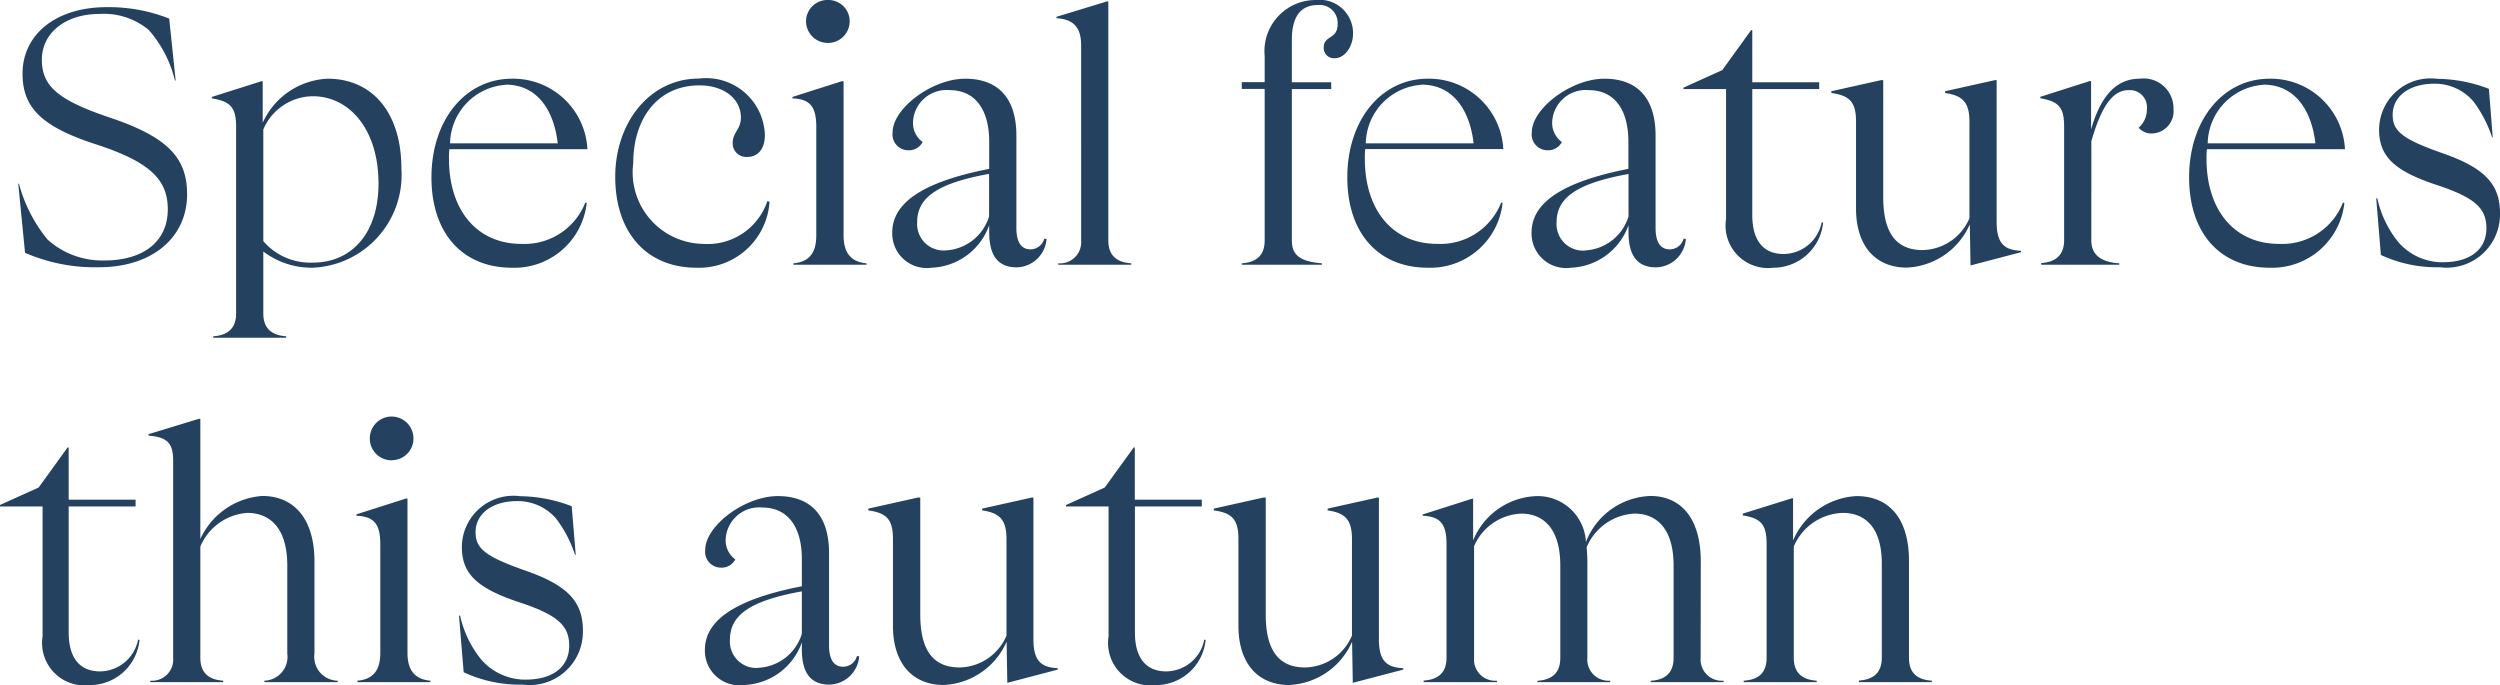 <svg xmlns="http://www.w3.org/2000/svg" width="83.856" height="22.976" viewBox="0 0 83.856 22.976"><path d="M3.312.084C5.076.084,6.264-.9,6.264-2.364c0-1.248-.684-1.92-2.544-2.556C1.956-5.508,1.392-5.976,1.392-6.876s.792-1.536,1.932-1.536a2.347,2.347,0,0,1,1.656.54A3.982,3.982,0,0,1,5.856-6.18H5.88L5.664-8.256a5.513,5.513,0,0,0-2.1-.384c-1.68,0-2.82.9-2.82,2.232,0,1.152.66,1.788,2.484,2.376C4.98-3.456,5.616-2.88,5.616-1.86c0,1.068-.8,1.716-2.124,1.716a2.736,2.736,0,0,1-1.908-.7,4.981,4.981,0,0,1-.96-1.872H.6L.828-.4A5.875,5.875,0,0,0,3.312.084ZM10.98-6.24A2.514,2.514,0,0,0,8.8-4.764V-6.156H8.76l-1.668.528v.048c.624.1.816.3.816.96V1.632c0,.456-.228.732-.768.768v.048H9.588V2.4c-.54-.036-.768-.312-.768-.768V-.444A2.675,2.675,0,0,0,10.464.1a3.114,3.114,0,0,0,2.988-3.324C13.452-5.112,12.468-6.24,10.98-6.24ZM10.488-.072A2.077,2.077,0,0,1,8.82-.792V-4.536a1.823,1.823,0,0,1,1.656-1.116c1.236,0,2.208,1.116,2.208,2.928C12.684-1.044,11.772-.072,10.488-.072ZM17.472-.7C16-.7,15.048-1.812,15.048-3.552a2.924,2.924,0,0,1,.012-.324h4.632A2.494,2.494,0,0,0,17.16-6.24c-1.56,0-2.7,1.38-2.7,3.312C14.46-1.056,15.5.1,17.16.1a2.438,2.438,0,0,0,2.508-2.172l-.048-.012A2.189,2.189,0,0,1,17.472-.7Zm-.516-5.34c1.032,0,1.608.828,1.74,1.968H15.084A2.006,2.006,0,0,1,16.956-6.036ZM23.352.1A2.368,2.368,0,0,0,25.8-2.112l-.072-.024A2.113,2.113,0,0,1,23.568-.7a2.4,2.4,0,0,1-2.34-2.7c0-1.5.816-2.616,2.22-2.616.816,0,1.392.444,1.392,1.08,0,.4-.276.492-.276.852a.454.454,0,0,0,.492.468c.324,0,.588-.228.588-.744a1.972,1.972,0,0,0-2.22-1.884c-1.632,0-2.8,1.464-2.8,3.3C20.628-1.068,21.684.1,23.352.1ZM27.768-7.44a.725.725,0,0,0,.72-.732.712.712,0,0,0-.72-.708.718.718,0,0,0-.744.708A.73.73,0,0,0,27.768-7.44ZM29.052,0V-.048c-.54-.048-.768-.372-.768-.936V-6.156h-.06l-1.656.528v.048c.612.024.8.3.8.96V-.984c0,.564-.216.888-.768.936V0Zm5.964-.876a.482.482,0,0,1-.456.36c-.312,0-.48-.228-.48-.72V-4.368c-.012-1.26-.648-1.872-1.716-1.872-1.116,0-2.436,1-2.436,1.8a.53.53,0,0,0,.516.6.518.518,0,0,0,.492-.276.79.79,0,0,1-.324-.66,1.126,1.126,0,0,1,1.236-1.08c.816,0,1.32.612,1.32,1.728v.912c-2.328.456-3.252,1.188-3.252,2.136A1.159,1.159,0,0,0,31.236.1a2.139,2.139,0,0,0,1.932-1.428v.24c0,.8.312,1.176.924,1.176a1.029,1.029,0,0,0,1-.948ZM31.7-.48a.888.888,0,0,1-.948-.948c0-.828.684-1.308,2.412-1.62V-1.62A1.61,1.61,0,0,1,31.7-.48ZM37.932,0V-.048c-.552-.036-.768-.324-.768-.768V-8.832h-.048l-1.692.516v.048c.672.036.828.42.828.924V-.816a.711.711,0,0,1-.768.768V0Zm6.2-8.88A1.717,1.717,0,0,0,42.408-7v.876H41.64v.228h.768V-.816c0,.456-.228.732-.768.768V0h2.688V-.048c-.78-.06-1.008-.312-1.008-.768V-5.892h1.32V-6.12H43.32V-7.548c0-.84.348-1.164.876-1.164a.605.605,0,0,1,.66.636c0,.54-.468.36-.468.8a.344.344,0,0,0,.384.348c.312,0,.6-.384.6-.816A1.117,1.117,0,0,0,44.136-8.88ZM48.192-.7c-1.476,0-2.424-1.116-2.424-2.856a2.924,2.924,0,0,1,.012-.324h4.632A2.494,2.494,0,0,0,47.88-6.24c-1.56,0-2.7,1.38-2.7,3.312C45.18-1.056,46.224.1,47.88.1a2.438,2.438,0,0,0,2.508-2.172l-.048-.012A2.189,2.189,0,0,1,48.192-.7Zm-.516-5.34c1.032,0,1.608.828,1.74,1.968H45.8A2.006,2.006,0,0,1,47.676-6.036ZM56.46-.876A.482.482,0,0,1,56-.516c-.312,0-.48-.228-.48-.72V-4.368c-.012-1.26-.648-1.872-1.716-1.872-1.116,0-2.436,1-2.436,1.8a.53.53,0,0,0,.516.6.518.518,0,0,0,.492-.276.79.79,0,0,1-.324-.66,1.126,1.126,0,0,1,1.236-1.08c.816,0,1.32.612,1.32,1.728v.912C52.284-2.76,51.36-2.028,51.36-1.08A1.159,1.159,0,0,0,52.68.1a2.139,2.139,0,0,0,1.932-1.428v.24c0,.8.312,1.176.924,1.176a1.029,1.029,0,0,0,1-.948Zm-3.312.4a.888.888,0,0,1-.948-.948c0-.828.684-1.308,2.412-1.62V-1.62A1.61,1.61,0,0,1,53.148-.48Zm7.944-.948A1.315,1.315,0,0,1,59.82-.36c-.7,0-1.056-.468-1.056-1.308V-5.892h2.244V-6.12H58.764V-7.872h-.036l-.972,1.344-1.3.588v.048h1.428v4.356A1.425,1.425,0,0,0,59.472.1,1.678,1.678,0,0,0,61.14-1.416ZM66.9-6.192l-1.668.372v.06c.576.084.816.3.816.96v3.24A1.744,1.744,0,0,1,64.476-.492c-.84,0-1.32-.516-1.32-1.776V-6.192h-.072l-1.668.372v.06c.612.084.828.3.828.96v2.916c0,1.26.66,1.98,1.7,1.98A2.422,2.422,0,0,0,66.06-1.356l.024,1.38L67.776-.42V-.468c-.588-.024-.816-.276-.816-.972V-6.192Zm4.86-.048c-.66,0-1.26.4-1.632,1.7v-1.62H70.08l-1.656.528v.048c.648.108.8.336.8.96v3.8c0,.456-.24.732-.768.768V0h2.616V-.048c-.612-.036-.936-.288-.936-.768V-4.14c.36-1.26.756-1.716,1.248-1.716A.574.574,0,0,1,72-5.22a.814.814,0,0,1-.276.624.555.555,0,0,0,.468.192.745.745,0,0,0,.7-.816A1,1,0,0,0,71.76-6.24ZM76.428-.7C74.952-.7,74-1.812,74-3.552a2.926,2.926,0,0,1,.012-.324h4.632A2.494,2.494,0,0,0,76.116-6.24c-1.56,0-2.7,1.38-2.7,3.312C73.416-1.056,74.46.1,76.116.1a2.437,2.437,0,0,0,2.508-2.172l-.048-.012A2.189,2.189,0,0,1,76.428-.7Zm-.516-5.34c1.032,0,1.608.828,1.74,1.968H74.04A2.006,2.006,0,0,1,75.912-6.036ZM81.828.084a1.787,1.787,0,0,0,2.016-1.812c0-.936-.468-1.488-1.836-1.98-1.416-.492-1.764-.756-1.764-1.32,0-.624.564-1.044,1.392-1.044a1.7,1.7,0,0,1,1.32.6,4.2,4.2,0,0,1,.624,1.2H83.6L83.472-5.9a4.922,4.922,0,0,0-1.728-.336,1.728,1.728,0,0,0-1.956,1.7c0,.9.5,1.392,1.968,1.872,1.26.42,1.632.78,1.632,1.44,0,.708-.54,1.14-1.464,1.14A1.951,1.951,0,0,1,80.4-.8a3.569,3.569,0,0,1-.672-1.428h-.036l.156,1.9A4.437,4.437,0,0,0,81.828.084ZM4.62,12.572A1.315,1.315,0,0,1,3.348,13.64c-.7,0-1.056-.468-1.056-1.308V8.108H4.536V7.88H2.292V6.128H2.256L1.284,7.472l-1.3.588v.048H1.416v4.356A1.425,1.425,0,0,0,3,14.1a1.678,1.678,0,0,0,1.668-1.512Zm5.916-2.616c0-1.464-.708-2.2-1.752-2.2A2.473,2.473,0,0,0,6.708,9.2V5.168H6.66l-1.692.516v.048c.612.048.828.24.828.828v6.624a.711.711,0,0,1-.768.768V14H7.476v-.048c-.552-.036-.768-.324-.768-.768V9.452A1.847,1.847,0,0,1,8.28,8.324c.756,0,1.344.5,1.344,1.764V13.04a.8.8,0,0,1-.768.912V14h2.46v-.048a.8.8,0,0,1-.78-.912Zm2.6-3.4a.725.725,0,0,0,.72-.732.732.732,0,0,0-1.464,0A.73.73,0,0,0,13.14,6.56ZM14.424,14v-.048c-.54-.048-.768-.372-.768-.936V7.844H13.6l-1.656.528V8.42c.612.024.8.3.8.96v3.636c0,.564-.216.888-.768.936V14Zm3.1.084a1.787,1.787,0,0,0,2.016-1.812c0-.936-.468-1.488-1.836-1.98-1.416-.492-1.764-.756-1.764-1.32,0-.624.564-1.044,1.392-1.044a1.7,1.7,0,0,1,1.32.6,4.2,4.2,0,0,1,.624,1.2H19.3L19.164,8.1a4.922,4.922,0,0,0-1.728-.336,1.728,1.728,0,0,0-1.956,1.7c0,.9.5,1.392,1.968,1.872,1.26.42,1.632.78,1.632,1.44,0,.708-.54,1.14-1.464,1.14a1.951,1.951,0,0,1-1.524-.72,3.569,3.569,0,0,1-.672-1.428h-.036l.156,1.9A4.437,4.437,0,0,0,17.52,14.084Zm11.208-.96a.482.482,0,0,1-.456.36c-.312,0-.48-.228-.48-.72V9.632c-.012-1.26-.648-1.872-1.716-1.872-1.116,0-2.436,1-2.436,1.8a.53.53,0,0,0,.516.6.518.518,0,0,0,.492-.276.79.79,0,0,1-.324-.66,1.126,1.126,0,0,1,1.236-1.08c.816,0,1.32.612,1.32,1.728v.912c-2.328.456-3.252,1.188-3.252,2.136a1.159,1.159,0,0,0,1.32,1.176,2.139,2.139,0,0,0,1.932-1.428v.24c0,.8.312,1.176.924,1.176a1.029,1.029,0,0,0,1-.948Zm-3.312.4a.888.888,0,0,1-.948-.948c0-.828.684-1.308,2.412-1.62V12.38A1.61,1.61,0,0,1,25.416,13.52ZM34.6,7.808l-1.668.372v.06c.576.084.816.3.816.96v3.24a1.744,1.744,0,0,1-1.572,1.068c-.84,0-1.32-.516-1.32-1.776V7.808H30.78l-1.668.372v.06c.612.084.828.3.828.96v2.916c0,1.26.66,1.98,1.7,1.98a2.422,2.422,0,0,0,2.112-1.452l.024,1.38,1.692-.444v-.048c-.588-.024-.816-.276-.816-.972V7.808Zm5.784,4.764a1.315,1.315,0,0,1-1.272,1.068c-.7,0-1.056-.468-1.056-1.308V8.108H40.3V7.88H38.052V6.128h-.036l-.972,1.344-1.3.588v.048h1.428v4.356A1.425,1.425,0,0,0,38.76,14.1a1.678,1.678,0,0,0,1.668-1.512Zm5.808-4.764L44.52,8.18v.06c.576.084.816.3.816.96v3.24a1.744,1.744,0,0,1-1.572,1.068c-.84,0-1.32-.516-1.32-1.776V7.808h-.072L40.7,8.18v.06c.612.084.828.3.828.96v2.916c0,1.26.66,1.98,1.7,1.98a2.422,2.422,0,0,0,2.112-1.452l.024,1.38,1.692-.444v-.048c-.588-.024-.816-.276-.816-.972V7.808ZM57.036,9.956c0-1.464-.672-2.2-1.692-2.2A2.408,2.408,0,0,0,53.184,9.3,1.622,1.622,0,0,0,51.54,7.76,2.385,2.385,0,0,0,49.4,9.248v-1.4h-.036l-1.656.528V8.42c.612.024.8.3.8.96v3.8c0,.444-.216.732-.768.768V14H50.2v-.048a.711.711,0,0,1-.768-.768V9.44a1.806,1.806,0,0,1,1.584-1.092c.72,0,1.308.48,1.308,1.74v3.1c0,.444-.216.732-.768.768V14H54v-.048a.711.711,0,0,1-.768-.768V9.956c0-.168-.012-.324-.024-.48a1.837,1.837,0,0,1,1.608-1.128c.72,0,1.308.48,1.308,1.74v3.1c0,.444-.216.732-.768.768V14H57.8v-.048a.711.711,0,0,1-.768-.768Zm6.984-.012c0-1.488-.708-2.184-1.764-2.184a2.456,2.456,0,0,0-2.124,1.488V7.832H60.1l-1.656.516v.06c.612.1.8.3.8.96v3.816c0,.456-.216.732-.768.768V14h2.448v-.048c-.54-.036-.768-.312-.768-.768V9.452A1.845,1.845,0,0,1,61.8,8.324c.72,0,1.308.456,1.308,1.7v3.156c0,.456-.228.732-.768.768V14h2.448v-.048c-.552-.036-.768-.312-.768-.768Z" transform="translate(0.012 8.88)" fill="#24425f"/></svg>